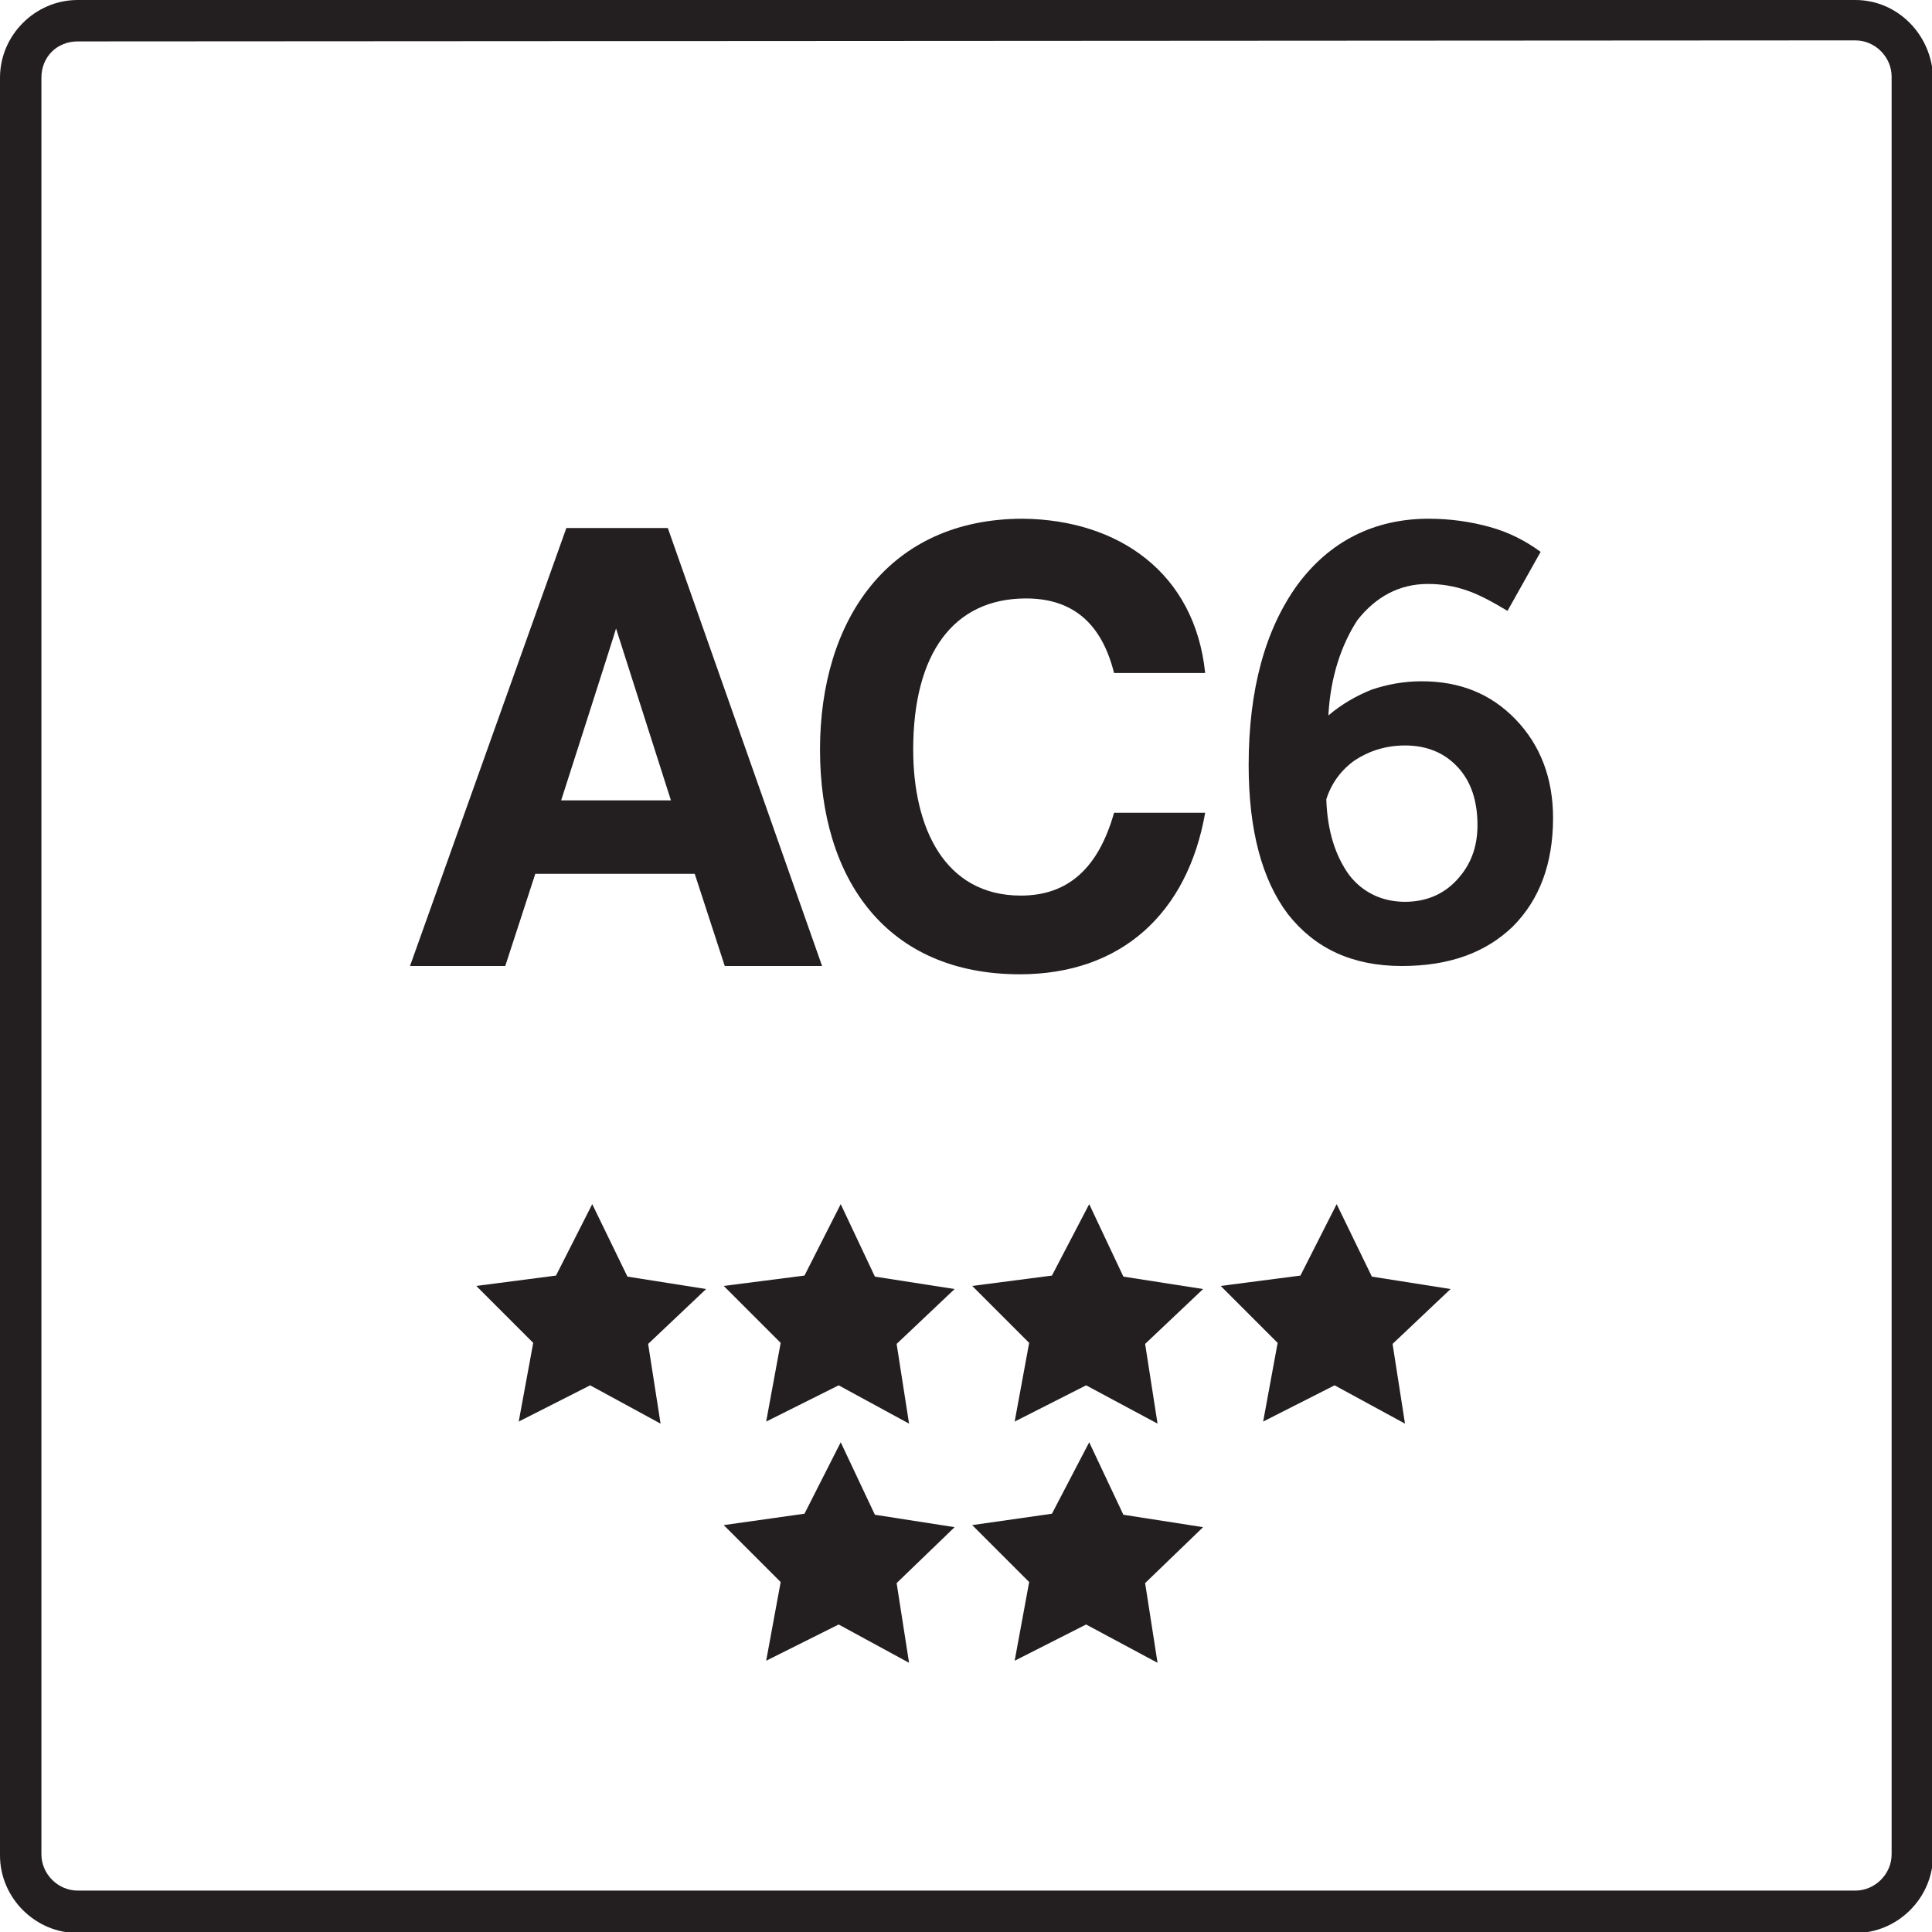 <?xml version="1.0" encoding="utf-8"?>
<!-- Generator: Adobe Illustrator 27.2.0, SVG Export Plug-In . SVG Version: 6.00 Build 0)  -->
<svg version="1.1" id="Layer_1" xmlns="http://www.w3.org/2000/svg" xmlns:xlink="http://www.w3.org/1999/xlink" x="0px" y="0px"
	 viewBox="0 0 186.6 186.6" style="enable-background:new 0 0 186.6 186.6;" xml:space="preserve">
<style type="text/css">
	.st0{fill:#231F20;}
</style>
<path class="st0" d="M179.2,3.9c1.9,0,3.5,1.6,3.5,3.5v171.7c0,1.9-1.6,3.5-3.5,3.5H7.5c-1.9,0-3.5-1.6-3.5-3.5V7.5
	C4,5.5,5.5,4,7.5,4L179.2,3.9 M179.2,0H7.5C3.4,0,0,3.4,0,7.5v171.7c0,4.1,3.4,7.5,7.5,7.5h171.7c4.1,0,7.5-3.4,7.5-7.5V7.5
	C186.6,3.4,183.3,0,179.2,0L179.2,0z"/>
<g>
	<polygon class="st0" points="60.6,123.3 57.2,116.3 53.7,123.2 46,124.2 51.5,129.7 50.1,137.3 57,133.8 63.8,137.5 62.6,129.8 
		68.2,124.5 	"/>
	<polygon class="st0" points="84.5,123.3 81.2,116.3 77.7,123.2 69.9,124.2 75.4,129.7 74,137.3 81,133.8 87.8,137.5 86.6,129.8 
		92.2,124.5 	"/>
	<polygon class="st0" points="108.5,123.3 105.2,116.3 101.6,123.2 93.9,124.2 99.4,129.7 98,137.3 104.9,133.8 111.8,137.5 
		110.6,129.8 116.2,124.5 	"/>
	<polygon class="st0" points="140.1,124.5 132.5,123.3 129.1,116.3 125.6,123.2 117.9,124.2 123.4,129.7 122,137.3 128.9,133.8 
		135.7,137.5 134.5,129.8 	"/>
</g>
<g>
	<polygon class="st0" points="84.5,146.3 81.2,139.3 77.7,146.2 69.9,147.3 75.4,152.8 74,160.4 81,156.9 87.8,160.6 86.6,152.9 
		92.2,147.5 	"/>
	<polygon class="st0" points="108.5,146.3 105.2,139.3 101.6,146.2 93.9,147.3 99.4,152.8 98,160.4 104.9,156.9 111.8,160.6 
		110.6,152.9 116.2,147.5 	"/>
</g>
<g>
	<path class="st0" d="M48.8,93.3h-9.2L54.7,51h9.8l14.9,42.3H70l-2.9-8.9H51.7L48.8,93.3L48.8,93.3z M54.2,77.3h10.6l-5.3-16.6
		C59.5,60.8,54.2,77.3,54.2,77.3z"/>
	<path class="st0" d="M116.4,65h-8.8c-1.2-4.8-4-7.2-8.5-7.2c-7,0-10.9,5.3-10.9,14.6c0,7.5,3,14.1,10.4,14.1c4.6,0,7.5-2.7,9-8h8.8
		c-1.7,9.7-8.1,15.6-17.9,15.6c-12.9,0-19.3-9.2-19.3-21.7s6.6-22.3,19.6-22.3C108,50.2,115.4,55.3,116.4,65L116.4,65z"/>
	<g>
		<path class="st0" d="M128.3,69.1c1.3-1.1,2.7-1.9,4.2-2.5c1.5-0.5,3.1-0.8,4.8-0.8c3.7,0,6.7,1.2,9.1,3.7c2.4,2.5,3.6,5.7,3.6,9.5
			c0,4.4-1.3,7.9-3.9,10.5c-2.6,2.5-6.1,3.8-10.7,3.8c-4.8,0-8.4-1.7-11-5c-2.5-3.3-3.8-8.1-3.8-14.4c0-7.3,1.6-13.1,4.7-17.4
			c3.1-4.2,7.4-6.4,12.7-6.4c2.1,0,4.1,0.3,5.9,0.8c1.8,0.5,3.4,1.3,4.9,2.4l-3.2,5.7c-1.5-0.9-2.8-1.6-4-2
			c-1.2-0.4-2.4-0.6-3.7-0.6c-2.7,0-5,1.2-6.8,3.5C129.6,62.2,128.5,65.3,128.3,69.1z M128.1,77.2c0.1,3.1,0.9,5.5,2.2,7.3
			c1.3,1.7,3.2,2.6,5.4,2.6c2,0,3.7-0.7,5-2.1c1.3-1.4,2-3.1,2-5.3c0-2.3-0.6-4.2-1.9-5.6c-1.3-1.4-3-2.1-5.1-2.1
			c-1.8,0-3.4,0.5-4.8,1.4C129.6,74.3,128.6,75.6,128.1,77.2z"/>
	</g>
</g>
</svg>
